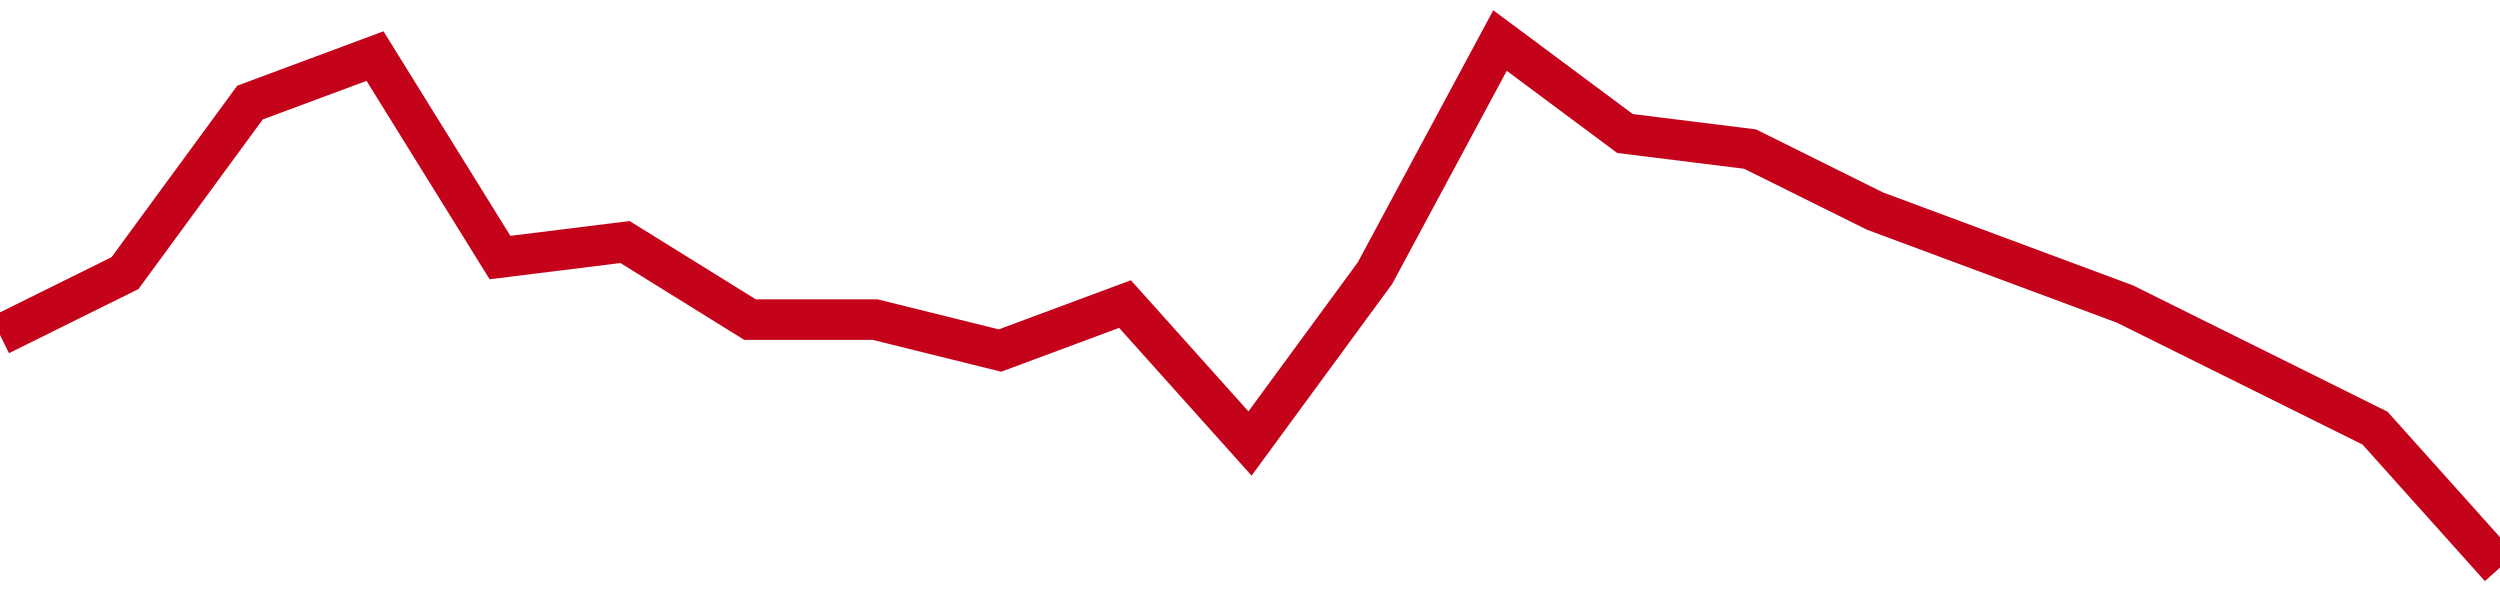 <!-- Generated with https://github.com/jxxe/sparkline/ --><svg viewBox="0 0 185 45" class="sparkline" xmlns="http://www.w3.org/2000/svg"><path class="sparkline--fill" d="M 0 24.79 L 0 24.79 L 9.25 20.21 L 18.5 7.59 L 27.75 4.15 L 37 19.06 L 46.25 17.91 L 55.5 23.65 L 64.75 23.65 L 74 25.94 L 83.25 22.5 L 92.5 32.82 L 101.75 20.21 L 111 3 L 120.25 9.88 L 129.5 11.03 L 138.75 15.62 L 148 19.06 L 157.25 22.5 L 166.5 27.09 L 175.75 31.68 L 185 42 V 45 L 0 45 Z" stroke="none" fill="none" ></path><path class="sparkline--line" d="M 0 24.79 L 0 24.79 L 9.25 20.21 L 18.5 7.59 L 27.75 4.15 L 37 19.06 L 46.25 17.91 L 55.5 23.65 L 64.75 23.65 L 74 25.94 L 83.25 22.5 L 92.5 32.82 L 101.75 20.21 L 111 3 L 120.25 9.88 L 129.5 11.03 L 138.75 15.62 L 148 19.06 L 157.25 22.5 L 166.5 27.09 L 175.75 31.68 L 185 42" fill="none" stroke-width="3" stroke="#C4021A" ></path></svg>